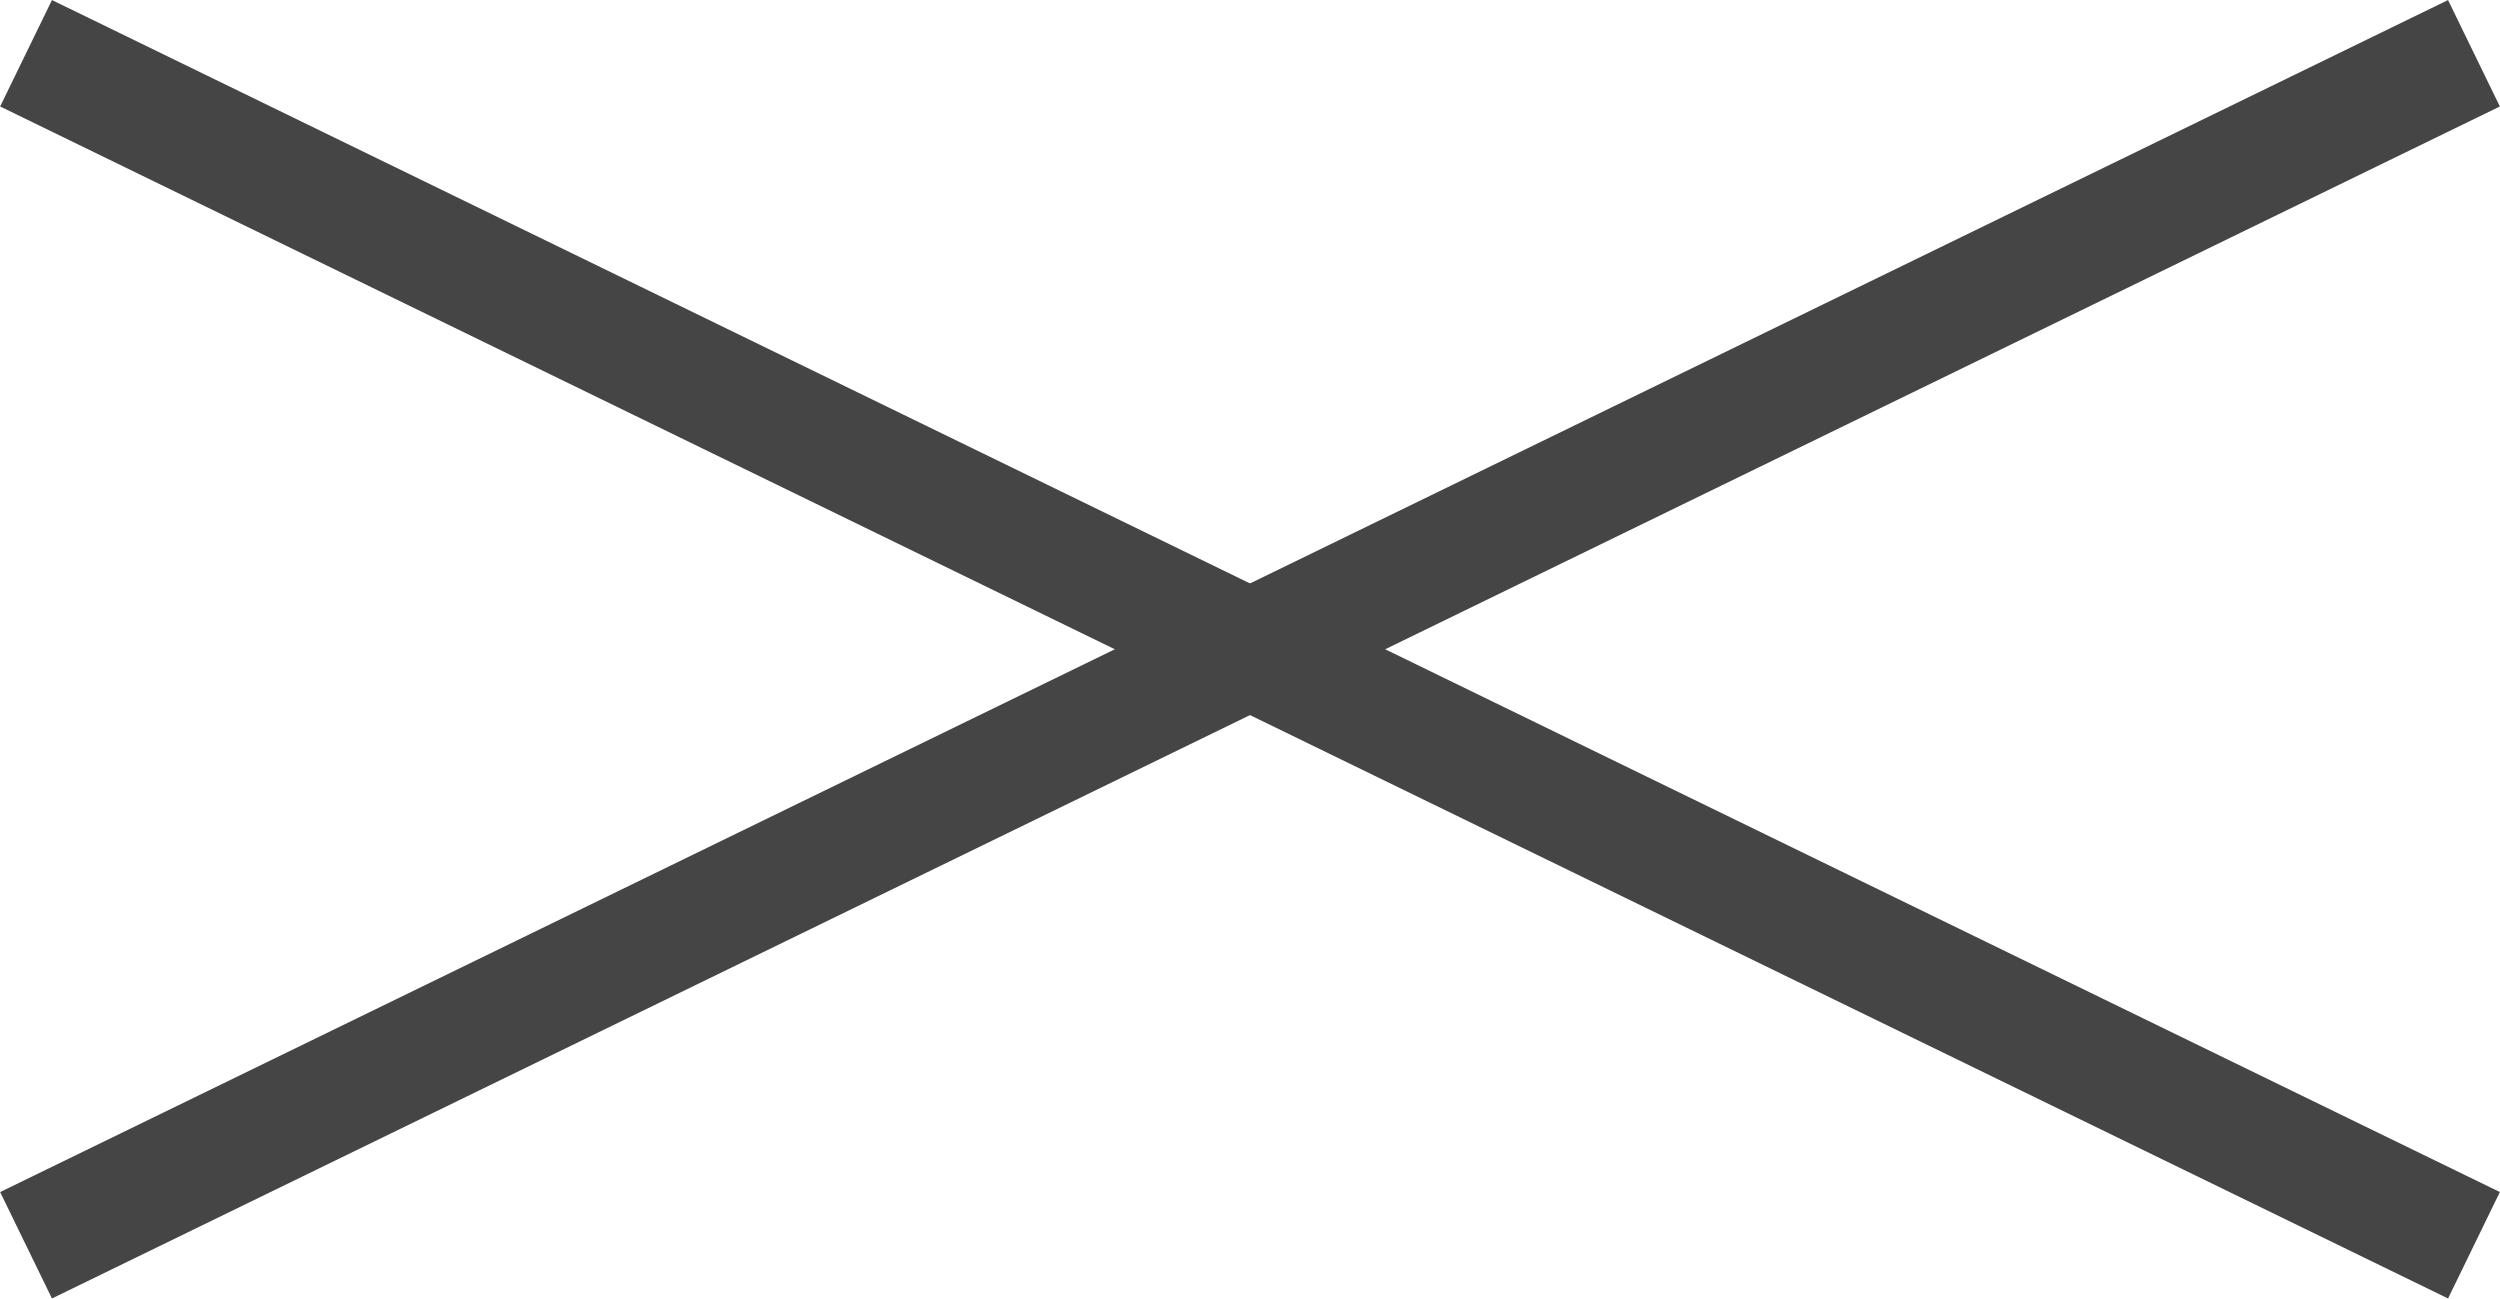<?xml version="1.0" encoding="UTF-8"?><svg id="Ebene_2" xmlns="http://www.w3.org/2000/svg" viewBox="0 0 21.12 10.97"><defs><style>.cls-1{fill:none;stroke:#454545;stroke-miterlimit:4;stroke-width:1px;}</style></defs><g id="Ebene_1-2"><g id="Close"><g id="Gruppe_119"><g id="Gruppe_24"><g id="Gruppe_38"><line id="Linie_3" class="cls-1" x1=".22" y1=".45" x2="20.9" y2="10.52"/><line id="Linie_7" class="cls-1" x1="20.9" y1=".45" x2=".22" y2="10.52"/></g></g></g></g></g></svg>